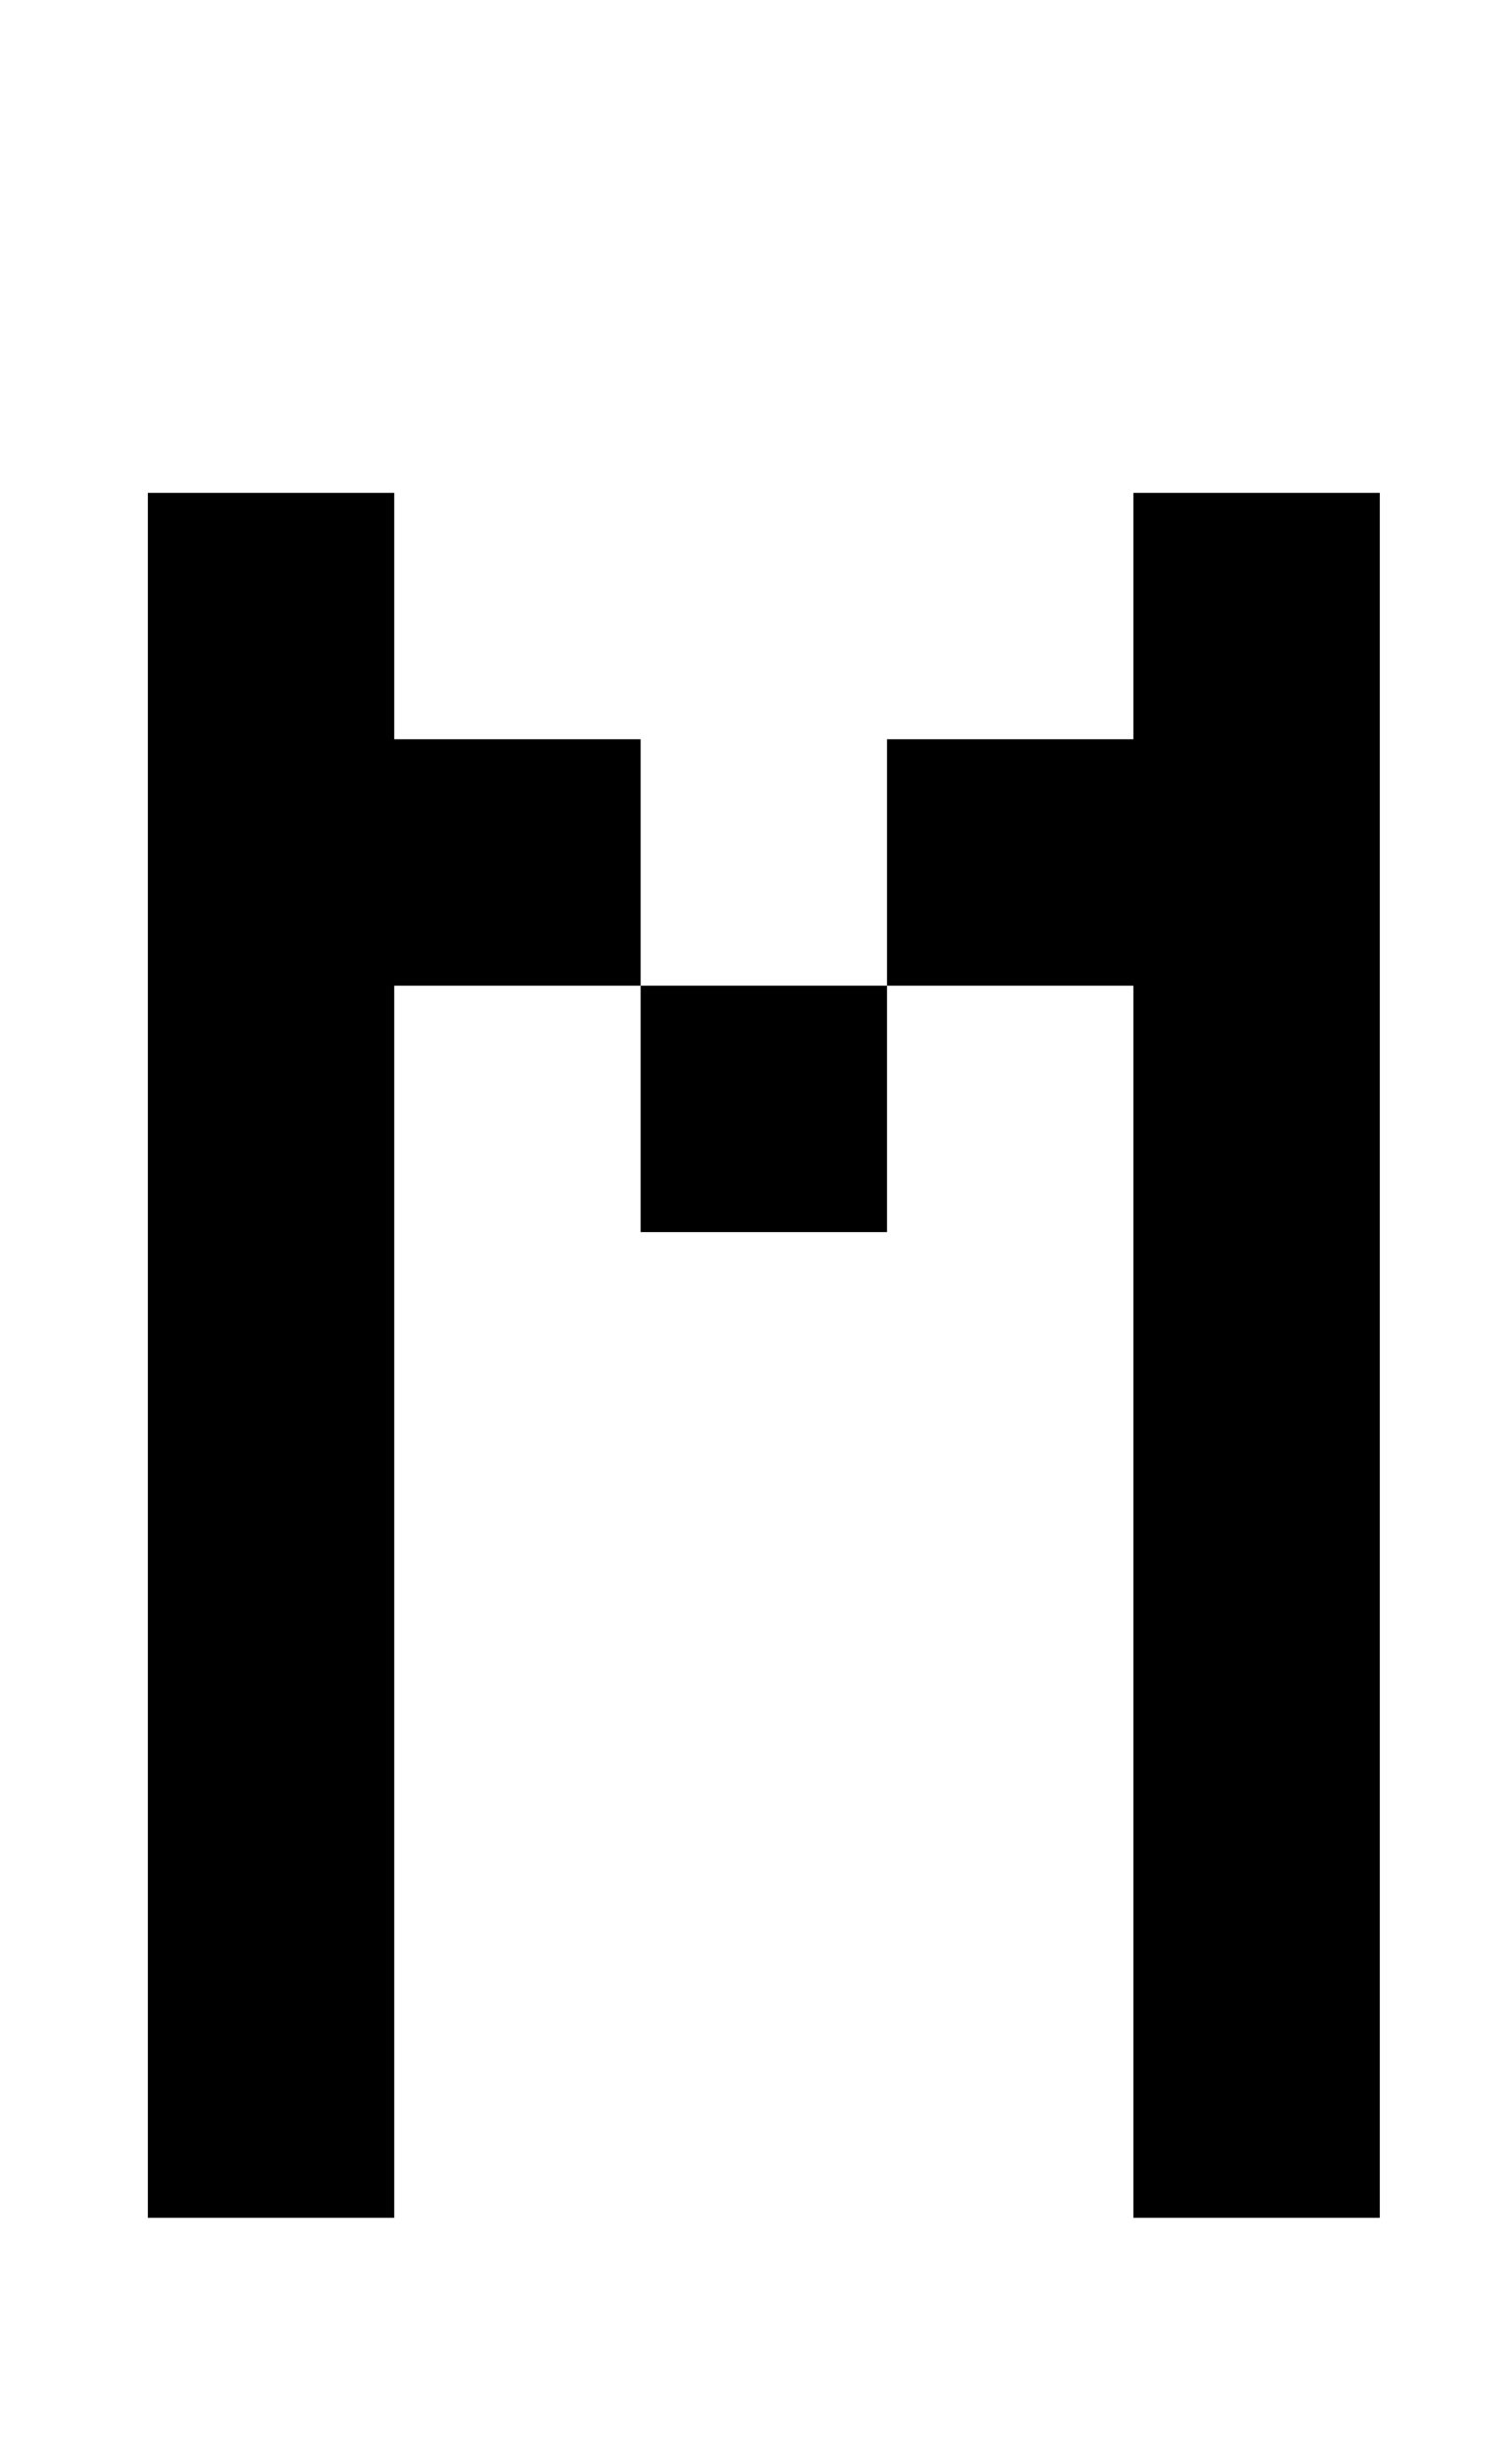<?xml version="1.0" standalone="no"?>
<!DOCTYPE svg PUBLIC "-//W3C//DTD SVG 1.1//EN" "http://www.w3.org/Graphics/SVG/1.1/DTD/svg11.dtd" >
<svg xmlns="http://www.w3.org/2000/svg" xmlns:xlink="http://www.w3.org/1999/xlink" version="1.1" viewBox="-10 0 610 1000">
   <path fill="currentColor"
d="M150 900h-100v-700h100v100h100v100h100v100h-100v-100h-100v500zM350 300h100v-100h100v700h-100v-500h-100v-100z" />
</svg>
